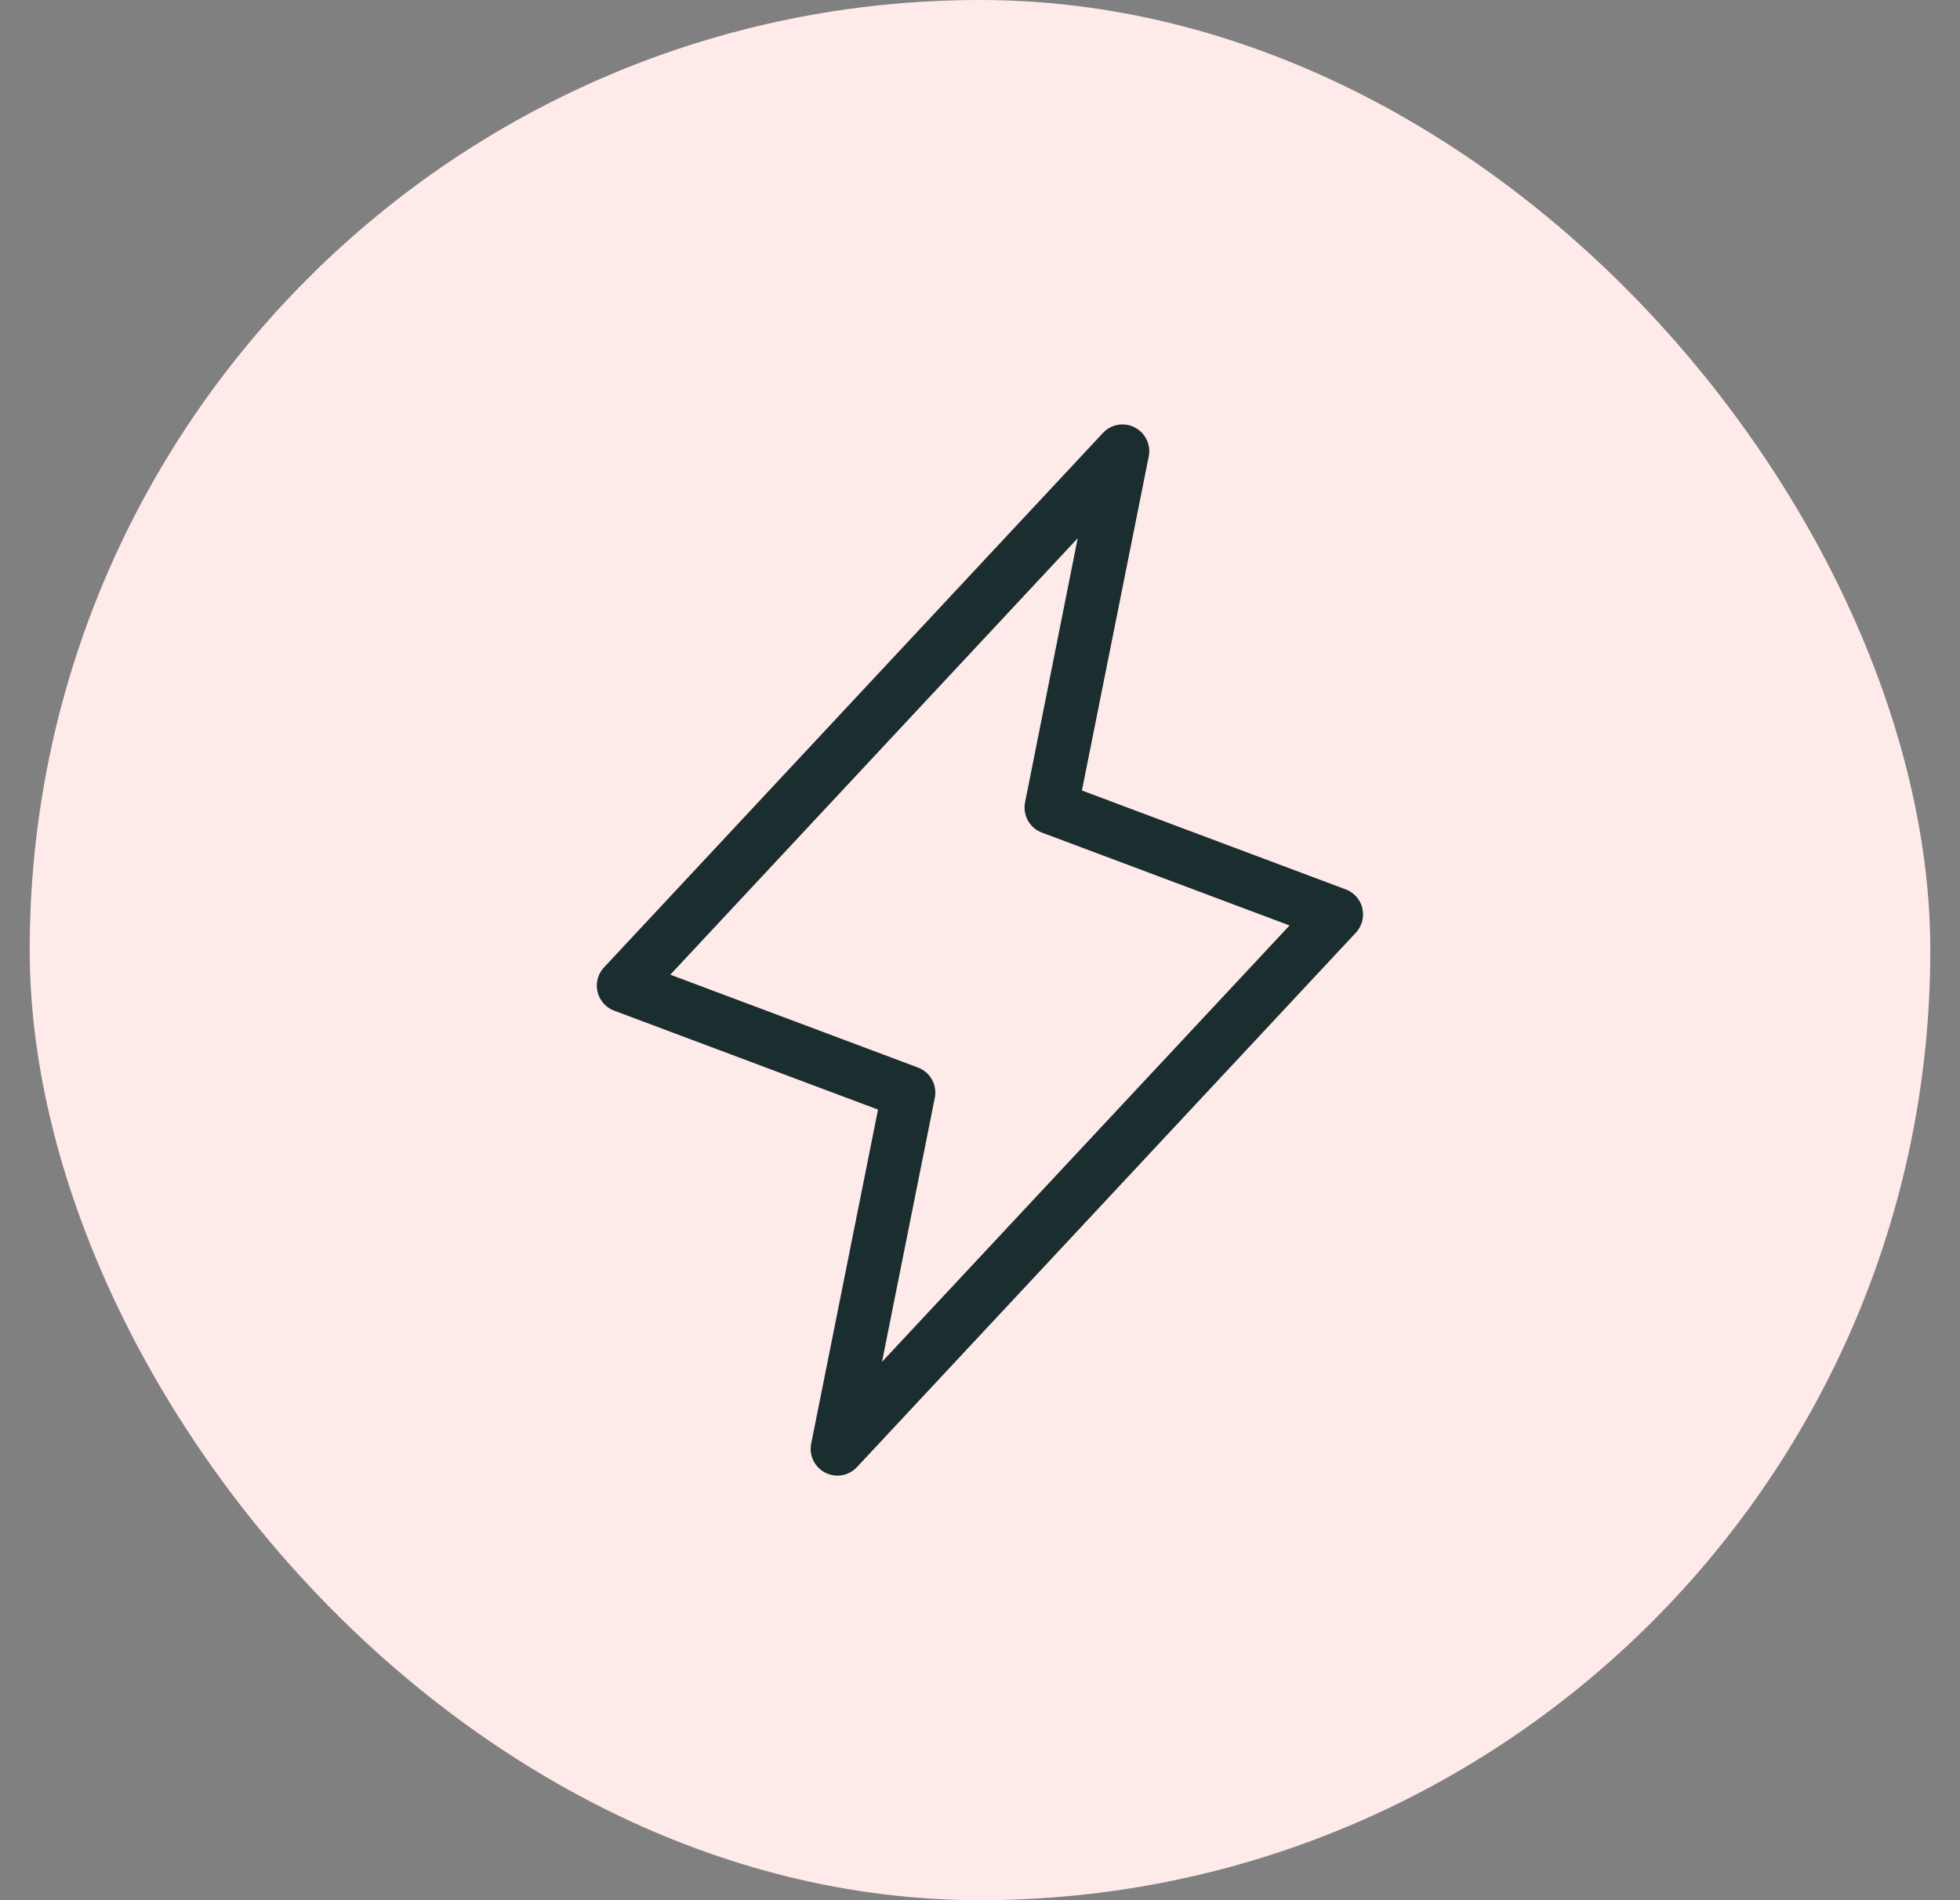 <svg xmlns="http://www.w3.org/2000/svg" width="33" height="32" fill="none" xmlns:v="https://vecta.io/nano"><rect width="100%" height="100%" fill="#808080" stroke="none"/><rect x=".5" width="32" height="32" rx="16" fill="#ffeaea"/><path d="M22.938 15.297a.45.45 0 0 0-.28-.319l-4.442-1.666 1.125-5.625a.45.45 0 0 0-.236-.489.45.45 0 0 0-.535.093l-8.4 9a.45.45 0 0 0-.109.41.45.45 0 0 0 .28.319l4.442 1.666-1.125 5.625a.45.45 0 0 0 .236.489c.064.032.134.049.205.05a.45.45 0 0 0 .329-.143l8.4-9a.45.45 0 0 0 .109-.409zm-8.088 7.637l.889-4.446a.45.45 0 0 0-.283-.51l-4.17-1.564 6.859-7.35-.886 4.447a.45.45 0 0 0 .283.51l4.17 1.564-6.862 7.349z" fill="#1a2d2f"/></svg>